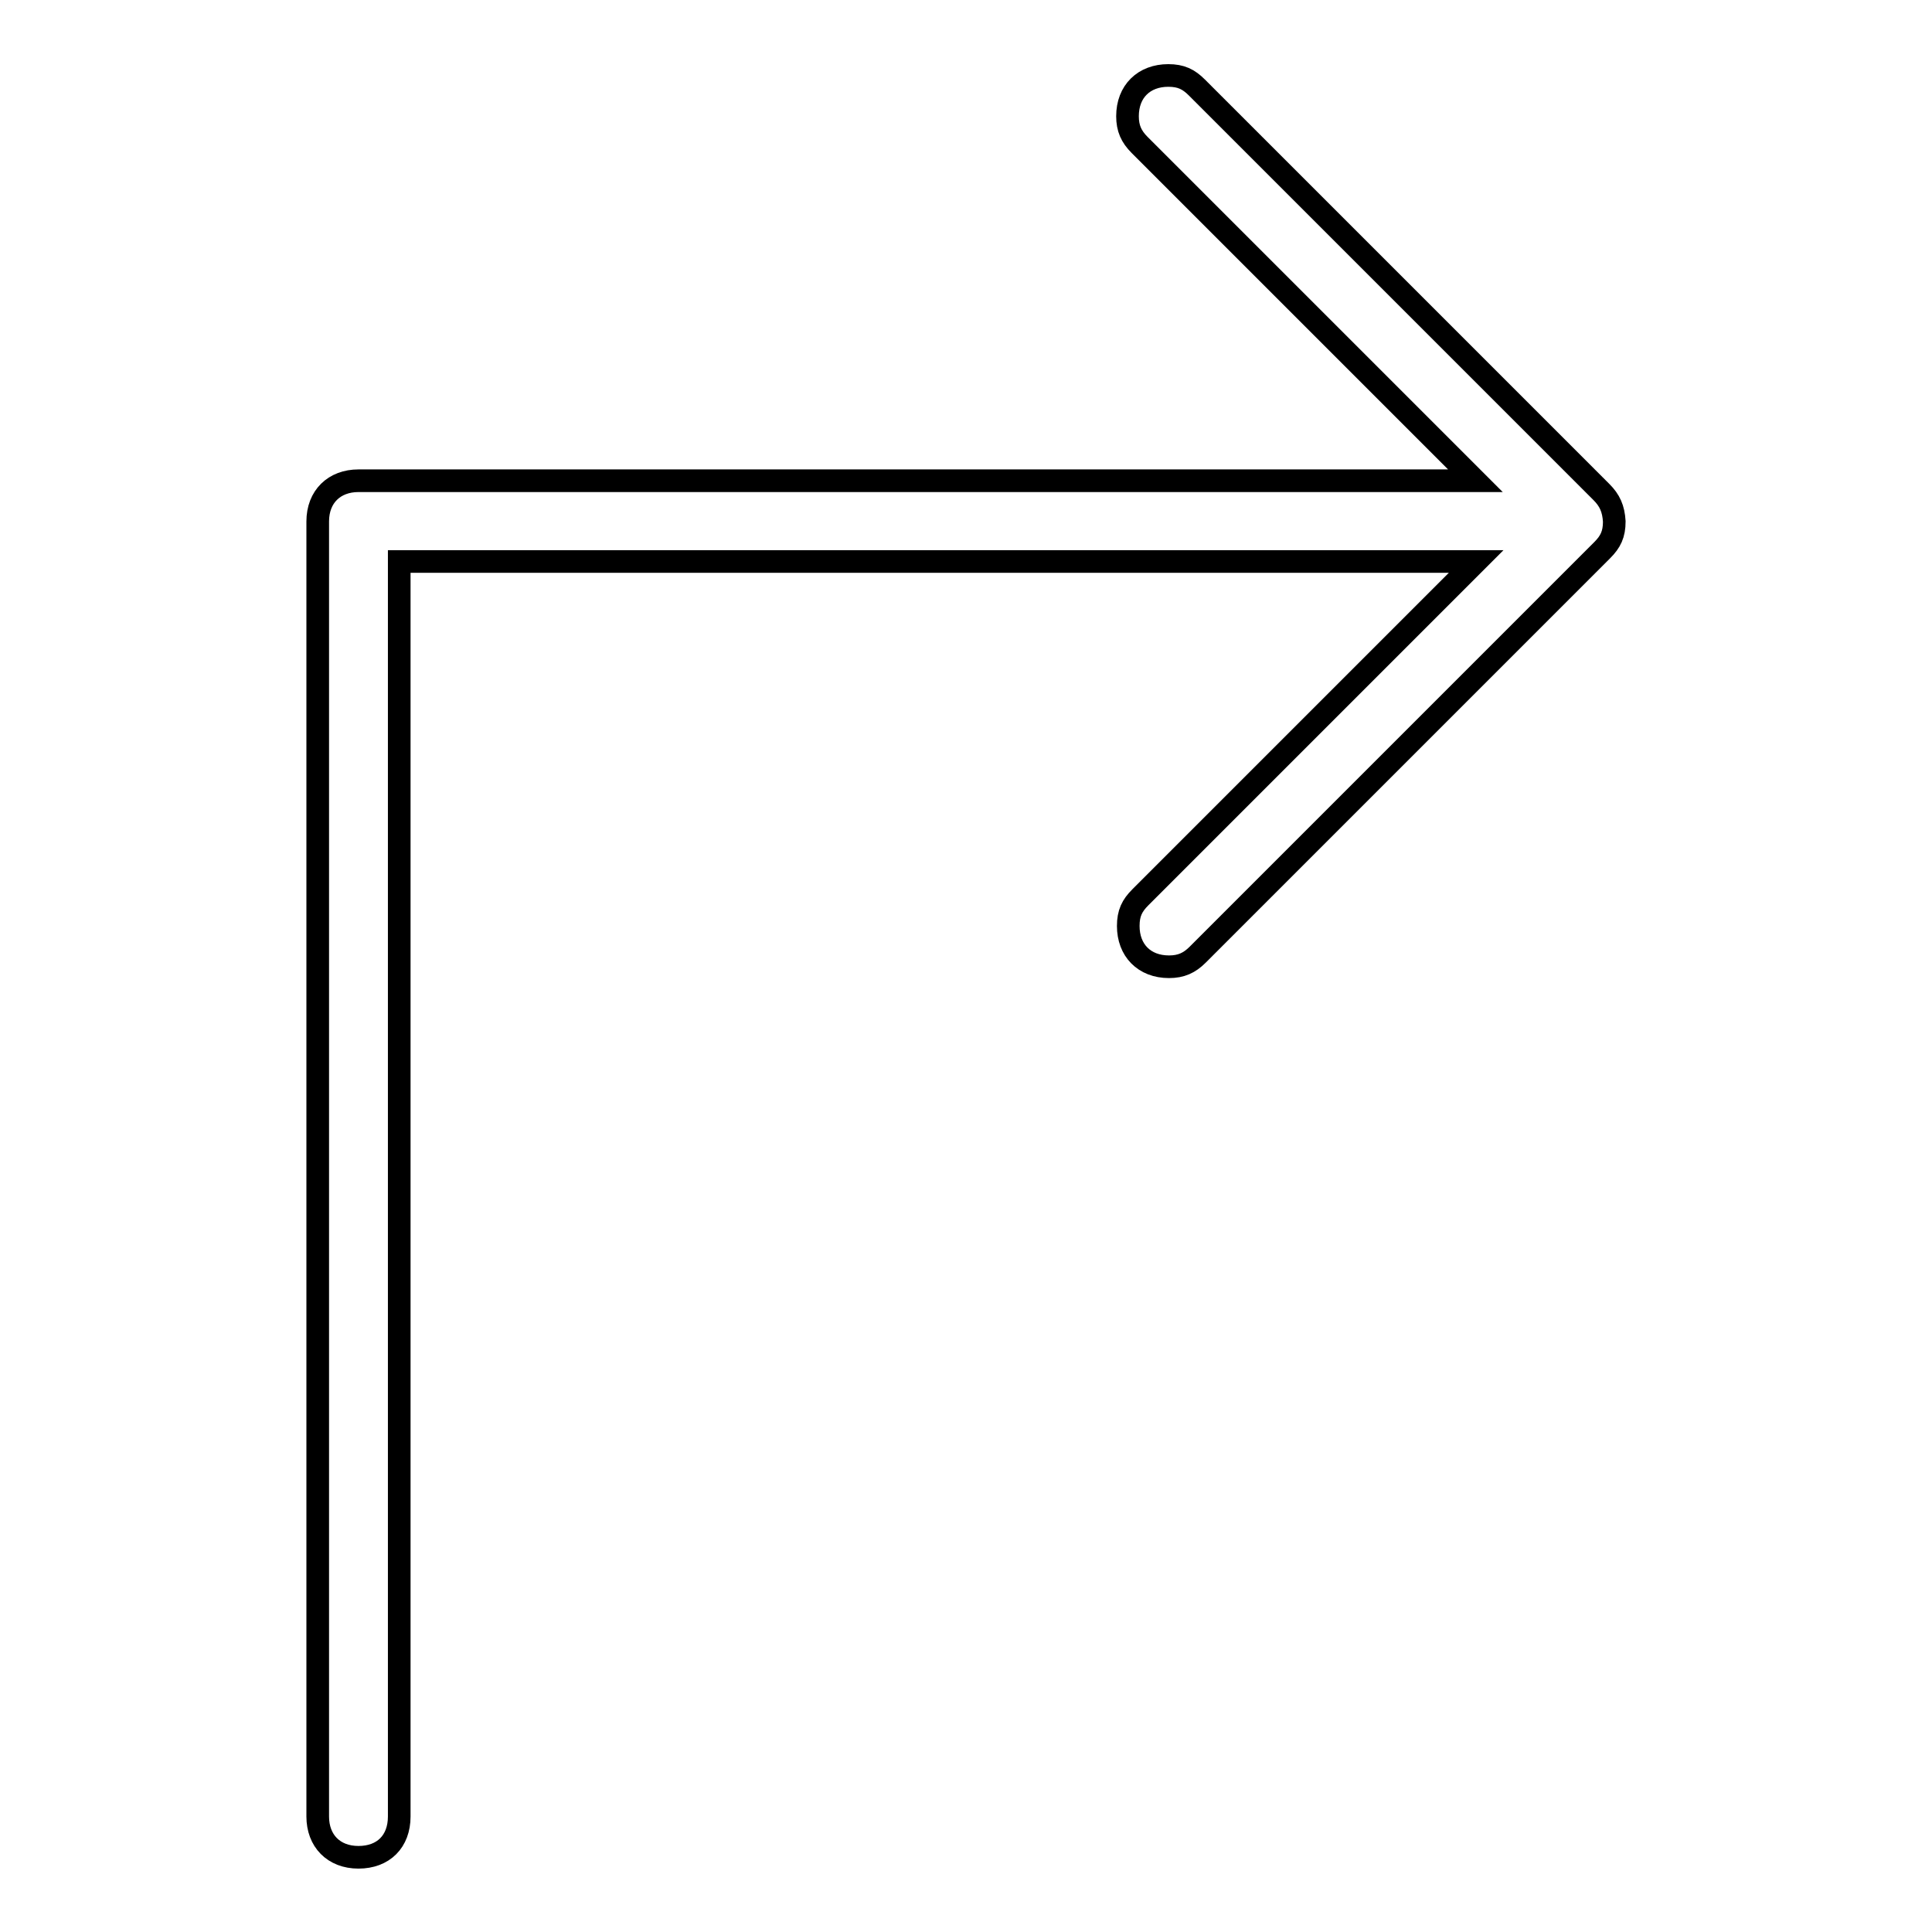 <?xml version="1.0" encoding="utf-8"?>
<!-- Svg Vector Icons : http://www.onlinewebfonts.com/icon -->
<!DOCTYPE svg PUBLIC "-//W3C//DTD SVG 1.1//EN" "http://www.w3.org/Graphics/SVG/1.1/DTD/svg11.dtd">
<svg version="1.1" xmlns="http://www.w3.org/2000/svg" xmlns:xlink="http://www.w3.org/1999/xlink" x="0px" y="0px" viewBox="0 0 256 256" enable-background="new 0 0 256 256" xml:space="preserve">
<g> <path stroke-width="3" fill-opacity="0" stroke="#000000"  d="M212.2,65.2l-53.6-53.6c-1.1-1.1-2.1-1.6-3.8-1.6c-3.2,0-5.4,2.1-5.4,5.4c0,1.6,0.5,2.7,1.6,3.8l44.5,44.5 h-148c-3.2,0-5.4,2.1-5.4,5.4v171.6c0,3.2,2.1,5.4,5.4,5.4s5.4-2.1,5.4-5.4V74.4h142.7l-44.5,44.5c-1.1,1.1-1.6,2.1-1.6,3.8 c0,3.2,2.1,5.4,5.4,5.4c1.6,0,2.7-0.5,3.8-1.6l53.6-53.6c1.1-1.1,1.6-2.1,1.6-3.8C213.8,67.4,213.3,66.3,212.2,65.2z"/></g>
</svg>
